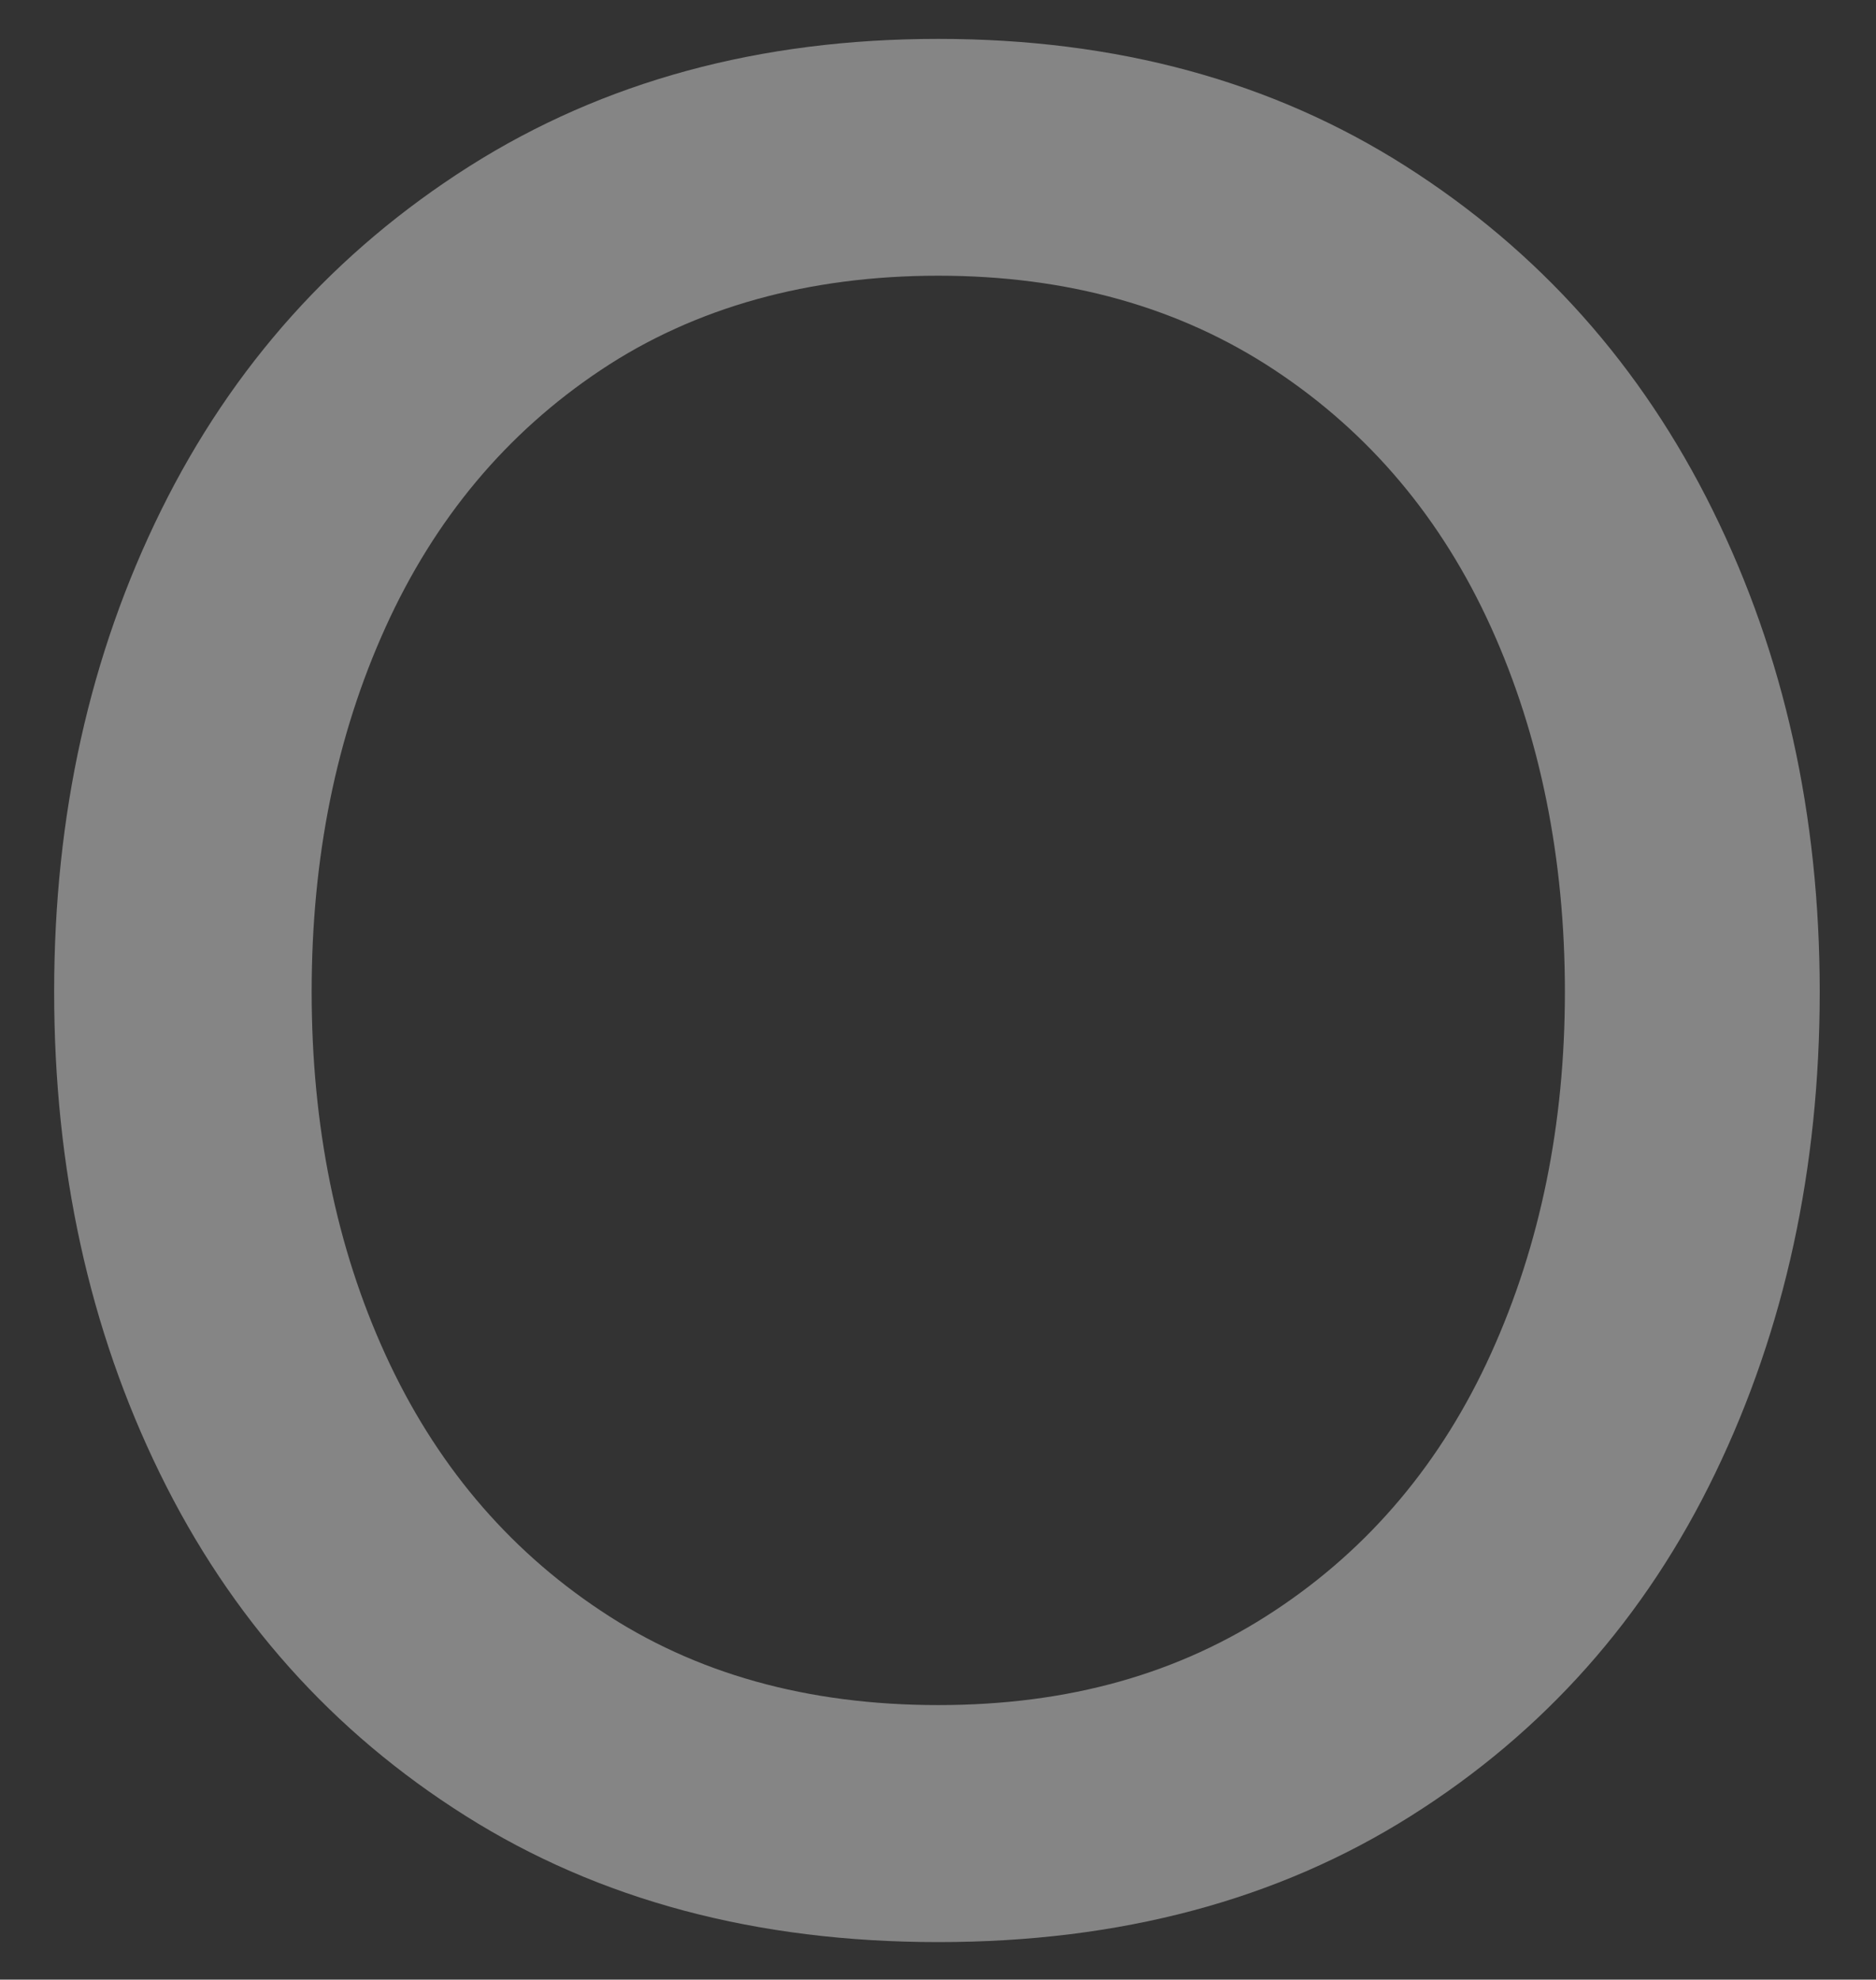 <svg width="200" height="211" fill="none" xmlns="http://www.w3.org/2000/svg"><rect width="100%" height="100%" fill="#333333" stroke="none"/><mask id="a" style="mask-type:alpha" maskUnits="userSpaceOnUse" x="0" y="0" width="200" height="211"><path fill="#656565" fill-opacity=".4" d="M0 0h200v211H0z"/></mask><g mask="url(#a)"><path d="M41.096 144.396c5.254 11.486 12.9 20.602 22.956 27.286 10.037 6.704 22.036 10.056 35.978 10.056 13.941 0 25.715-3.352 35.854-10.056 10.139-6.684 17.825-15.84 23.079-27.429 5.253-11.589 7.87-24.445 7.87-38.548 0-14.103-2.617-27.245-7.87-38.834-5.254-11.588-12.94-20.725-23.079-27.429-10.139-6.703-22.097-10.055-35.854-10.055-13.758 0-25.94 3.352-35.978 10.055-10.057 6.704-17.702 15.84-22.956 27.43-5.253 11.588-7.87 24.526-7.87 38.833 0 14.307 2.617 27.204 7.87 38.691zm8.545 49.155c-14.207-8.952-25.082-21.134-32.604-36.524-7.523-15.37-11.264-32.498-11.264-51.322 0-18.824 3.803-35.931 11.407-51.322 7.604-15.39 18.56-27.592 32.87-36.667C64.359 8.662 80.999 4.145 100.03 4.145c19.031 0 35.609 4.517 49.836 13.57 14.228 9.055 25.123 21.278 32.727 36.668C190.198 69.773 194 86.881 194 105.705c0 18.824-3.721 35.952-11.141 51.322-7.42 15.39-18.234 27.572-32.441 36.524C136.211 202.524 119.408 207 100.03 207c-19.379 0-36.162-4.476-50.389-13.449z" fill="#fff"/></g></svg>
